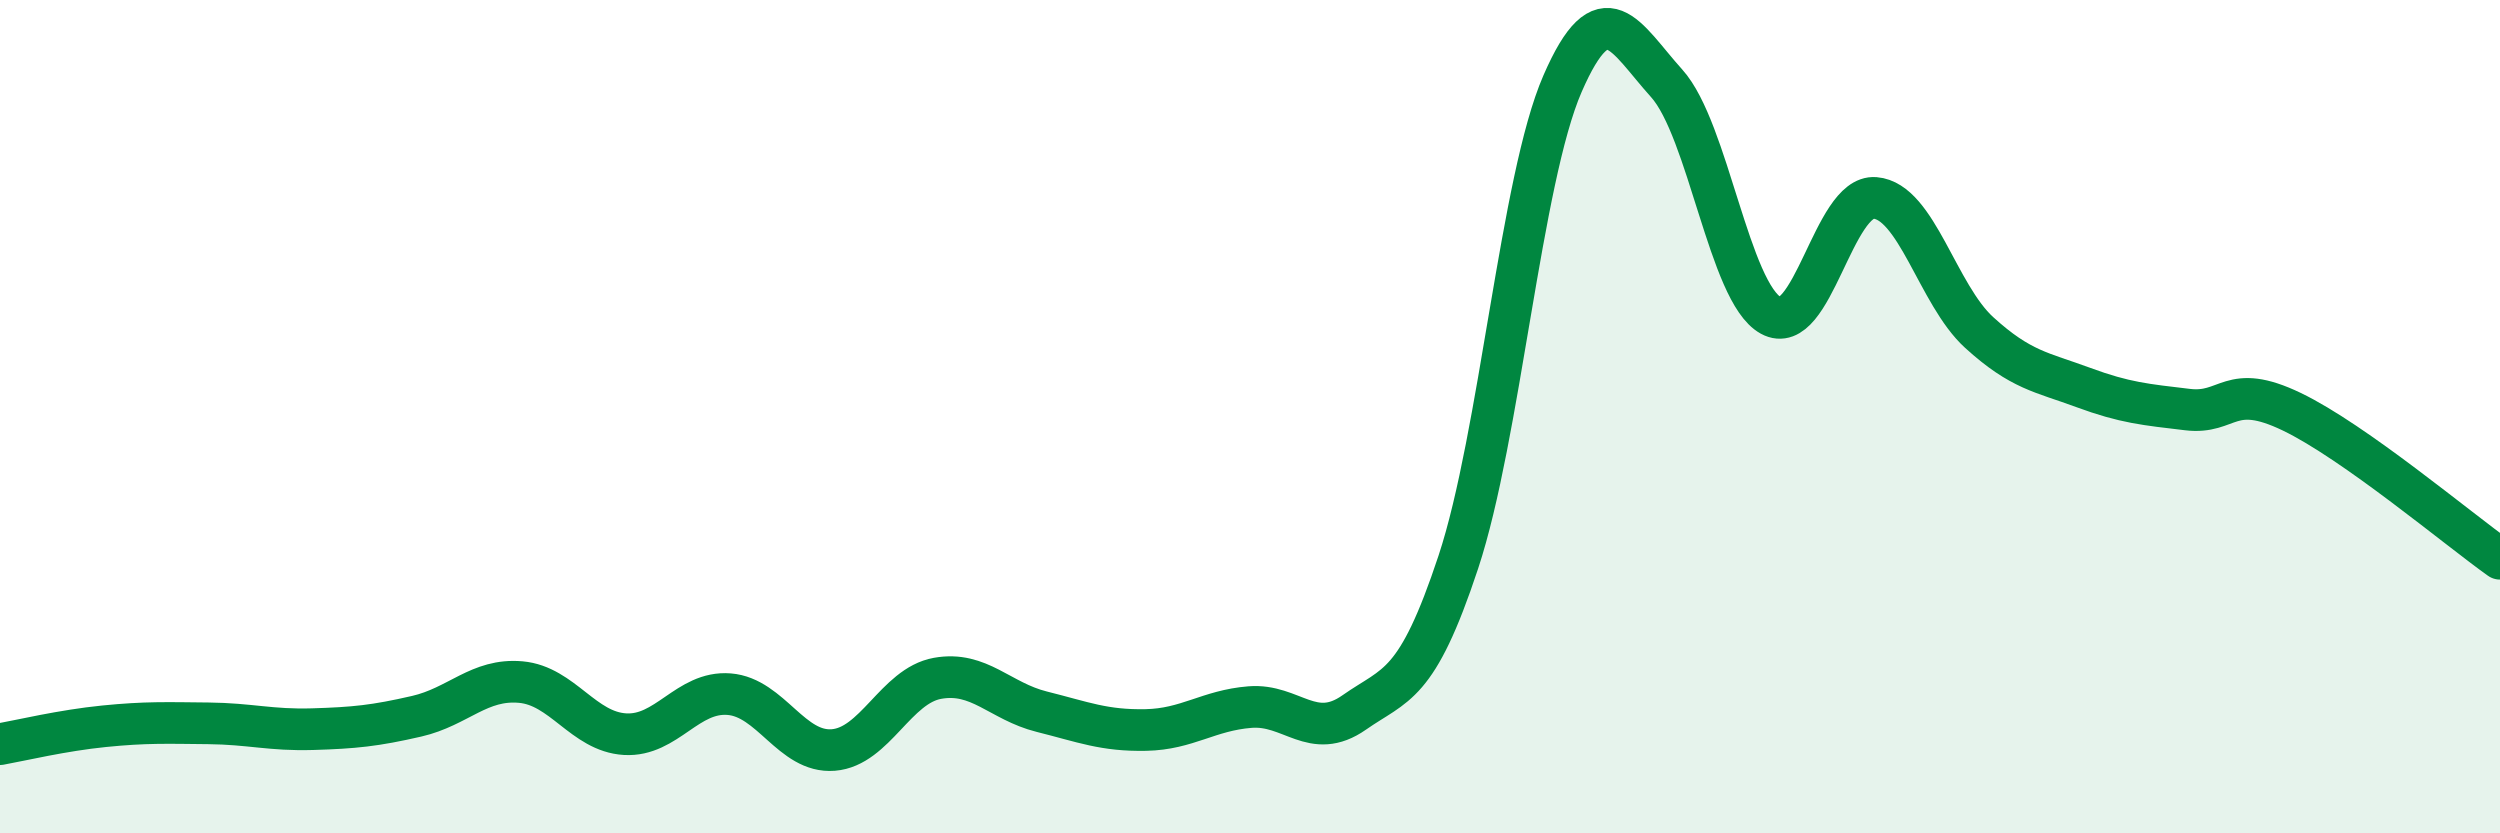 
    <svg width="60" height="20" viewBox="0 0 60 20" xmlns="http://www.w3.org/2000/svg">
      <path
        d="M 0,17.86 C 0.5,17.77 1.5,17.53 2.5,17.43 C 3.5,17.33 4,17.35 5,17.36 C 6,17.37 6.5,17.53 7.5,17.5 C 8.5,17.47 9,17.42 10,17.19 C 11,16.96 11.5,16.28 12.5,16.37 C 13.5,16.46 14,17.56 15,17.62 C 16,17.68 16.5,16.58 17.5,16.66 C 18.5,16.74 19,18.08 20,18 C 21,17.92 21.5,16.46 22.5,16.28 C 23.5,16.1 24,16.83 25,17.08 C 26,17.33 26.5,17.54 27.5,17.52 C 28.5,17.5 29,17.05 30,16.97 C 31,16.89 31.5,17.8 32.5,17.1 C 33.5,16.4 34,16.51 35,13.49 C 36,10.47 36.5,4.31 37.5,2.01 C 38.5,-0.29 39,0.89 40,2 C 41,3.11 41.5,7.02 42.5,7.57 C 43.5,8.12 44,4.67 45,4.75 C 46,4.83 46.5,7.07 47.5,7.98 C 48.5,8.89 49,8.93 50,9.3 C 51,9.67 51.5,9.71 52.5,9.83 C 53.5,9.95 53.5,9.16 55,9.88 C 56.5,10.6 59,12.7 60,13.41L60 20L0 20Z"
        fill="#008740"
        opacity="0.1"
        stroke-linecap="round"
        stroke-linejoin="round"
      />
      <path
        d="M 0,17.86 C 0.5,17.77 1.5,17.53 2.5,17.43 C 3.5,17.33 4,17.35 5,17.36 C 6,17.37 6.5,17.53 7.5,17.5 C 8.5,17.47 9,17.42 10,17.19 C 11,16.96 11.5,16.28 12.5,16.37 C 13.5,16.46 14,17.56 15,17.62 C 16,17.68 16.5,16.58 17.5,16.66 C 18.5,16.74 19,18.08 20,18 C 21,17.92 21.5,16.46 22.5,16.28 C 23.5,16.1 24,16.83 25,17.08 C 26,17.33 26.5,17.54 27.5,17.52 C 28.5,17.5 29,17.05 30,16.97 C 31,16.89 31.5,17.8 32.5,17.1 C 33.5,16.4 34,16.51 35,13.49 C 36,10.47 36.5,4.31 37.5,2.01 C 38.5,-0.29 39,0.89 40,2 C 41,3.11 41.5,7.02 42.5,7.57 C 43.5,8.12 44,4.67 45,4.75 C 46,4.83 46.5,7.07 47.5,7.98 C 48.5,8.89 49,8.93 50,9.3 C 51,9.67 51.5,9.71 52.5,9.83 C 53.5,9.95 53.5,9.16 55,9.88 C 56.5,10.6 59,12.7 60,13.41"
        stroke="#008740"
        stroke-width="1"
        fill="none"
        stroke-linecap="round"
        stroke-linejoin="round"
      />
    </svg>
  